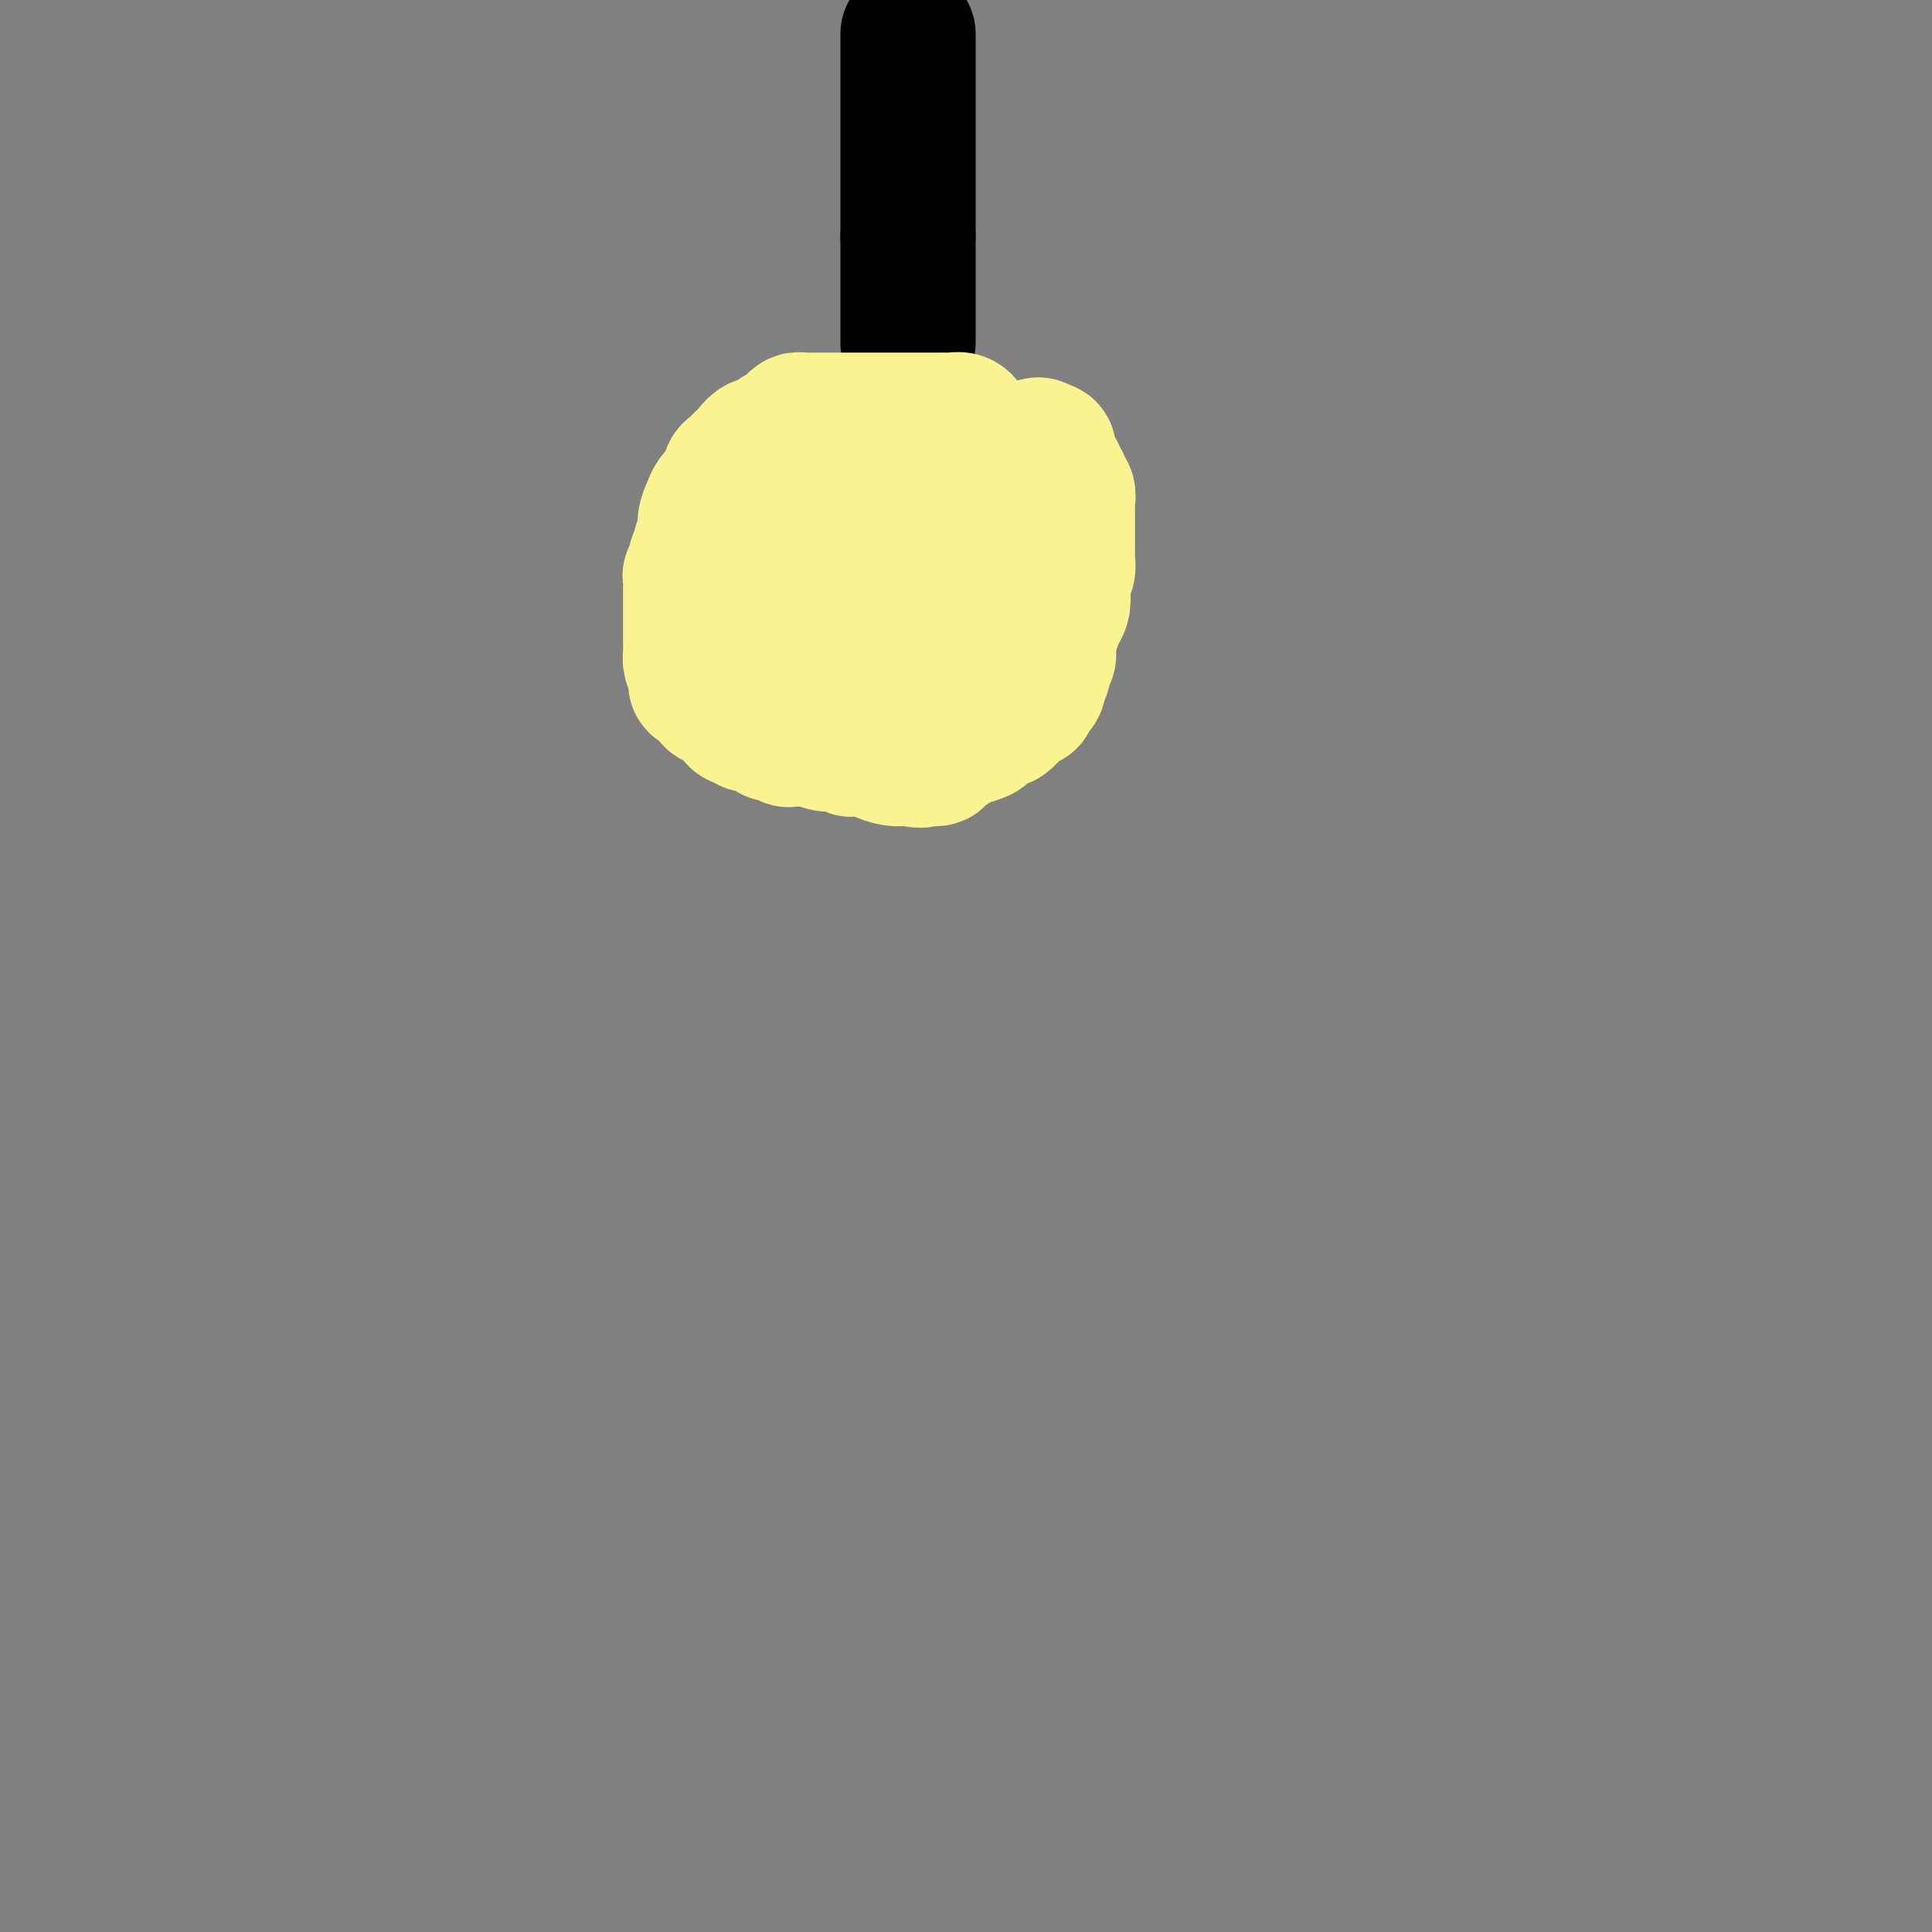 <svg viewBox='0 0 400 400' version='1.1' xmlns='http://www.w3.org/2000/svg' xmlns:xlink='http://www.w3.org/1999/xlink'><rect x="0" y="0" width="400" height="400" fill="#808080" stroke="none"/><g fill='none' stroke='#000000' stroke-width='28' stroke-linecap='round' stroke-linejoin='round'><path d='M188,7c0.000,0.440 0.000,0.881 0,1c0.000,0.119 0.000,-0.082 0,0c0.000,0.082 0.000,0.448 0,1c0.000,0.552 0.000,1.292 0,2c0.000,0.708 0.000,1.386 0,2c0.000,0.614 0.000,1.164 0,2c0.000,0.836 0.000,1.957 0,3c0.000,1.043 0.000,2.007 0,3c0.000,0.993 0.000,2.014 0,3c0.000,0.986 -0.000,1.936 0,3c0.000,1.064 0.000,2.243 0,3c0.000,0.757 0.000,1.091 0,2c0.000,0.909 0.000,2.394 0,3c0.000,0.606 0.000,0.333 0,1c0.000,0.667 0.000,2.274 0,3c0.000,0.726 -0.000,0.571 0,1c0.000,0.429 0.000,1.442 0,2c0.000,0.558 -0.000,0.660 0,1c0.000,0.340 0.000,0.917 0,1c0.000,0.083 -0.000,-0.329 0,0c0.000,0.329 0.000,1.397 0,2c0.000,0.603 -0.000,0.739 0,1c0.000,0.261 0.000,0.646 0,1c-0.000,0.354 0.000,0.677 0,1'/><path d='M188,49c0.000,6.899 0.000,3.147 0,2c0.000,-1.147 0.000,0.312 0,1c0.000,0.688 0.000,0.605 0,1c0.000,0.395 0.000,1.270 0,2c0.000,0.730 0.000,1.316 0,2c0.000,0.684 0.000,1.464 0,2c0.000,0.536 0.000,0.826 0,1c0.000,0.174 0.000,0.232 0,1c0.000,0.768 -0.000,2.247 0,3c0.000,0.753 0.000,0.779 0,1c0.000,0.221 0.000,0.638 0,1c0.000,0.362 0.000,0.670 0,1c0.000,0.330 0.000,0.680 0,1c0.000,0.320 0.000,0.608 0,1c0.000,0.392 -0.000,0.889 0,1c0.000,0.111 0.000,-0.162 0,0c0.000,0.162 -0.000,0.761 0,1c0.000,0.239 0.000,0.120 0,0'/></g>
<g fill='none' stroke='#F9F490' stroke-width='28' stroke-linecap='round' stroke-linejoin='round'><path d='M200,89c-0.016,-0.453 -0.032,-0.906 0,-1c0.032,-0.094 0.111,0.171 0,0c-0.111,-0.171 -0.414,-0.778 -1,-1c-0.586,-0.222 -1.456,-0.060 -2,0c-0.544,0.060 -0.763,0.016 -1,0c-0.237,-0.016 -0.492,-0.004 -1,0c-0.508,0.004 -1.269,0.001 -2,0c-0.731,-0.001 -1.432,-0.000 -2,0c-0.568,0.000 -1.002,0.000 -2,0c-0.998,-0.000 -2.559,-0.000 -3,0c-0.441,0.000 0.237,0.000 0,0c-0.237,-0.000 -1.390,-0.000 -2,0c-0.610,0.000 -0.678,0.000 -1,0c-0.322,-0.000 -0.898,-0.000 -1,0c-0.102,0.000 0.271,0.000 0,0c-0.271,-0.000 -1.185,-0.000 -2,0c-0.815,0.000 -1.532,-0.000 -2,0c-0.468,0.000 -0.689,0.000 -1,0c-0.311,-0.000 -0.713,-0.000 -1,0c-0.287,0.000 -0.458,0.000 -1,0c-0.542,-0.000 -1.455,-0.000 -2,0c-0.545,0.000 -0.723,0.000 -1,0c-0.277,-0.000 -0.651,-0.000 -1,0c-0.349,0.000 -0.671,0.000 -1,0c-0.329,-0.000 -0.666,-0.001 -1,0c-0.334,0.001 -0.667,0.003 -1,0c-0.333,-0.003 -0.666,-0.012 -1,0c-0.334,0.012 -0.670,0.045 -1,0c-0.330,-0.045 -0.656,-0.167 -1,0c-0.344,0.167 -0.708,0.622 -1,1c-0.292,0.378 -0.512,0.679 -1,1c-0.488,0.321 -1.244,0.660 -2,1'/><path d='M161,90c-1.119,0.622 -0.916,0.677 -1,1c-0.084,0.323 -0.456,0.912 -1,1c-0.544,0.088 -1.259,-0.327 -2,0c-0.741,0.327 -1.509,1.396 -2,2c-0.491,0.604 -0.705,0.743 -1,1c-0.295,0.257 -0.669,0.631 -1,1c-0.331,0.369 -0.617,0.732 -1,1c-0.383,0.268 -0.862,0.441 -1,1c-0.138,0.559 0.064,1.503 0,2c-0.064,0.497 -0.394,0.545 -1,1c-0.606,0.455 -1.487,1.316 -2,2c-0.513,0.684 -0.658,1.191 -1,2c-0.342,0.809 -0.880,1.921 -1,3c-0.120,1.079 0.179,2.124 0,3c-0.179,0.876 -0.836,1.583 -1,2c-0.164,0.417 0.166,0.544 0,1c-0.166,0.456 -0.829,1.239 -1,2c-0.171,0.761 0.150,1.498 0,2c-0.150,0.502 -0.772,0.767 -1,1c-0.228,0.233 -0.061,0.434 0,1c0.061,0.566 0.016,1.499 0,2c-0.016,0.501 -0.004,0.572 0,1c0.004,0.428 0.001,1.213 0,2c-0.001,0.787 -0.000,1.576 0,2c0.000,0.424 0.000,0.484 0,1c-0.000,0.516 -0.001,1.489 0,2c0.001,0.511 0.003,0.560 0,1c-0.003,0.440 -0.011,1.273 0,2c0.011,0.727 0.041,1.350 0,2c-0.041,0.650 -0.155,1.329 0,2c0.155,0.671 0.577,1.336 1,2'/><path d='M144,139c-0.129,4.929 0.547,1.751 1,1c0.453,-0.751 0.681,0.926 1,2c0.319,1.074 0.729,1.545 1,2c0.271,0.455 0.401,0.895 1,1c0.599,0.105 1.665,-0.126 2,0c0.335,0.126 -0.060,0.607 0,1c0.060,0.393 0.575,0.698 1,1c0.425,0.302 0.761,0.602 1,1c0.239,0.398 0.383,0.894 1,1c0.617,0.106 1.708,-0.178 2,0c0.292,0.178 -0.216,0.817 0,1c0.216,0.183 1.157,-0.091 2,0c0.843,0.091 1.587,0.546 2,1c0.413,0.454 0.496,0.906 1,1c0.504,0.094 1.430,-0.171 2,0c0.570,0.171 0.783,0.778 1,1c0.217,0.222 0.439,0.058 1,0c0.561,-0.058 1.462,-0.012 2,0c0.538,0.012 0.714,-0.012 1,0c0.286,0.012 0.683,0.059 1,0c0.317,-0.059 0.555,-0.226 1,0c0.445,0.226 1.096,0.844 2,1c0.904,0.156 2.061,-0.152 3,0c0.939,0.152 1.658,0.762 2,1c0.342,0.238 0.305,0.102 1,0c0.695,-0.102 2.123,-0.171 3,0c0.877,0.171 1.204,0.582 2,1c0.796,0.418 2.060,0.843 3,1c0.940,0.157 1.554,0.045 2,0c0.446,-0.045 0.723,-0.022 1,0'/><path d='M188,157c4.515,0.774 1.801,0.207 1,0c-0.801,-0.207 0.310,-0.056 1,0c0.690,0.056 0.959,0.015 1,0c0.041,-0.015 -0.146,-0.006 0,0c0.146,0.006 0.623,0.009 1,0c0.377,-0.009 0.652,-0.030 1,0c0.348,0.030 0.769,0.110 1,0c0.231,-0.110 0.272,-0.411 1,-1c0.728,-0.589 2.145,-1.467 3,-2c0.855,-0.533 1.150,-0.721 2,-1c0.850,-0.279 2.254,-0.647 3,-1c0.746,-0.353 0.834,-0.690 1,-1c0.166,-0.310 0.412,-0.594 1,-1c0.588,-0.406 1.519,-0.936 2,-1c0.481,-0.064 0.511,0.337 1,0c0.489,-0.337 1.437,-1.411 2,-2c0.563,-0.589 0.739,-0.693 1,-1c0.261,-0.307 0.605,-0.817 1,-1c0.395,-0.183 0.841,-0.038 1,0c0.159,0.038 0.032,-0.030 0,0c-0.032,0.030 0.030,0.158 0,0c-0.030,-0.158 -0.153,-0.602 0,-1c0.153,-0.398 0.581,-0.750 1,-1c0.419,-0.250 0.829,-0.400 1,-1c0.171,-0.600 0.102,-1.652 0,-2c-0.102,-0.348 -0.238,0.006 0,0c0.238,-0.006 0.848,-0.372 1,-1c0.152,-0.628 -0.155,-1.519 0,-2c0.155,-0.481 0.773,-0.553 1,-1c0.227,-0.447 0.065,-1.271 0,-2c-0.065,-0.729 -0.032,-1.365 0,-2'/><path d='M217,132c1.574,-3.209 1.009,-2.733 1,-3c-0.009,-0.267 0.537,-1.279 1,-2c0.463,-0.721 0.842,-1.153 1,-2c0.158,-0.847 0.095,-2.111 0,-3c-0.095,-0.889 -0.222,-1.405 0,-2c0.222,-0.595 0.791,-1.269 1,-2c0.209,-0.731 0.056,-1.518 0,-2c-0.056,-0.482 -0.015,-0.658 0,-1c0.015,-0.342 0.004,-0.851 0,-1c-0.004,-0.149 -0.001,0.062 0,0c0.001,-0.062 0.000,-0.397 0,-1c-0.000,-0.603 0.000,-1.474 0,-2c-0.000,-0.526 -0.000,-0.707 0,-1c0.000,-0.293 0.001,-0.698 0,-1c-0.001,-0.302 -0.004,-0.501 0,-1c0.004,-0.499 0.016,-1.300 0,-2c-0.016,-0.700 -0.061,-1.301 0,-2c0.061,-0.699 0.228,-1.497 0,-2c-0.228,-0.503 -0.850,-0.712 -1,-1c-0.150,-0.288 0.171,-0.654 0,-1c-0.171,-0.346 -0.834,-0.670 -1,-1c-0.166,-0.330 0.166,-0.666 0,-1c-0.166,-0.334 -0.828,-0.668 -1,-1c-0.172,-0.332 0.147,-0.664 0,-1c-0.147,-0.336 -0.761,-0.678 -1,-1c-0.239,-0.322 -0.103,-0.625 0,-1c0.103,-0.375 0.172,-0.821 0,-1c-0.172,-0.179 -0.586,-0.089 -1,0'/><path d='M216,93c-1.174,-1.702 -1.610,-0.456 -2,0c-0.390,0.456 -0.736,0.121 -1,0c-0.264,-0.121 -0.447,-0.030 -1,0c-0.553,0.030 -1.478,-0.003 -2,0c-0.522,0.003 -0.643,0.041 -1,0c-0.357,-0.041 -0.952,-0.160 -1,0c-0.048,0.160 0.450,0.600 0,1c-0.450,0.400 -1.849,0.760 -3,2c-1.151,1.240 -2.053,3.359 -3,5c-0.947,1.641 -1.938,2.805 -3,4c-1.062,1.195 -2.193,2.420 -3,4c-0.807,1.580 -1.289,3.513 -2,5c-0.711,1.487 -1.652,2.527 -2,4c-0.348,1.473 -0.104,3.378 0,5c0.104,1.622 0.069,2.960 0,4c-0.069,1.040 -0.173,1.781 0,2c0.173,0.219 0.624,-0.085 1,0c0.376,0.085 0.678,0.558 1,1c0.322,0.442 0.664,0.853 1,1c0.336,0.147 0.667,0.031 1,0c0.333,-0.031 0.666,0.023 1,0c0.334,-0.023 0.667,-0.121 1,0c0.333,0.121 0.667,0.463 1,0c0.333,-0.463 0.667,-1.732 1,-3'/><path d='M200,128c0.691,-1.233 0.917,-2.817 1,-4c0.083,-1.183 0.023,-1.967 0,-3c-0.023,-1.033 -0.009,-2.315 0,-3c0.009,-0.685 0.012,-0.772 0,-1c-0.012,-0.228 -0.038,-0.596 0,-1c0.038,-0.404 0.140,-0.844 0,-1c-0.140,-0.156 -0.523,-0.028 -1,0c-0.477,0.028 -1.049,-0.043 -2,0c-0.951,0.043 -2.282,0.199 -3,0c-0.718,-0.199 -0.823,-0.752 -1,-1c-0.177,-0.248 -0.425,-0.192 -1,0c-0.575,0.192 -1.478,0.520 -2,1c-0.522,0.480 -0.662,1.113 -2,3c-1.338,1.887 -3.875,5.029 -5,7c-1.125,1.971 -0.837,2.772 -1,4c-0.163,1.228 -0.776,2.882 -1,4c-0.224,1.118 -0.060,1.700 0,3c0.060,1.300 0.016,3.317 0,4c-0.016,0.683 -0.004,0.031 0,0c0.004,-0.031 0.001,0.558 0,1c-0.001,0.442 -0.000,0.737 0,1c0.000,0.263 0.000,0.494 0,1c-0.000,0.506 -0.000,1.287 0,1c0.000,-0.287 0.000,-1.644 0,-3'/><path d='M182,141c-0.415,1.882 -0.451,-1.414 0,-4c0.451,-2.586 1.389,-4.461 2,-6c0.611,-1.539 0.897,-2.742 1,-4c0.103,-1.258 0.025,-2.571 0,-4c-0.025,-1.429 0.005,-2.973 0,-4c-0.005,-1.027 -0.044,-1.537 0,-2c0.044,-0.463 0.170,-0.881 0,-2c-0.170,-1.119 -0.635,-2.941 -1,-4c-0.365,-1.059 -0.631,-1.355 -1,-2c-0.369,-0.645 -0.843,-1.638 -1,-2c-0.157,-0.362 0.003,-0.094 0,0c-0.003,0.094 -0.169,0.012 -1,0c-0.831,-0.012 -2.328,0.045 -3,0c-0.672,-0.045 -0.519,-0.193 -1,0c-0.481,0.193 -1.595,0.728 -3,1c-1.405,0.272 -3.102,0.281 -4,1c-0.898,0.719 -0.997,2.147 -2,3c-1.003,0.853 -2.909,1.131 -4,2c-1.091,0.869 -1.367,2.330 -2,3c-0.633,0.670 -1.623,0.551 -2,1c-0.377,0.449 -0.140,1.467 0,2c0.140,0.533 0.183,0.581 0,1c-0.183,0.419 -0.591,1.210 -1,2'/><path d='M159,123c-1.684,2.494 -0.393,1.729 0,2c0.393,0.271 -0.112,1.578 0,2c0.112,0.422 0.840,-0.041 1,0c0.160,0.041 -0.247,0.585 0,1c0.247,0.415 1.150,0.700 2,1c0.850,0.300 1.649,0.616 2,1c0.351,0.384 0.255,0.835 1,1c0.745,0.165 2.331,0.044 3,0c0.669,-0.044 0.421,-0.012 1,0c0.579,0.012 1.984,0.004 3,0c1.016,-0.004 1.643,-0.002 2,0c0.357,0.002 0.444,0.005 1,0c0.556,-0.005 1.581,-0.017 2,0c0.419,0.017 0.230,0.065 1,0c0.770,-0.065 2.497,-0.241 4,-1c1.503,-0.759 2.781,-2.101 4,-3c1.219,-0.899 2.378,-1.354 3,-2c0.622,-0.646 0.706,-1.482 1,-2c0.294,-0.518 0.798,-0.720 1,-1c0.202,-0.280 0.101,-0.640 0,-1'/><path d='M191,121c2.167,-1.667 1.083,-0.833 0,0'/></g>
</svg>